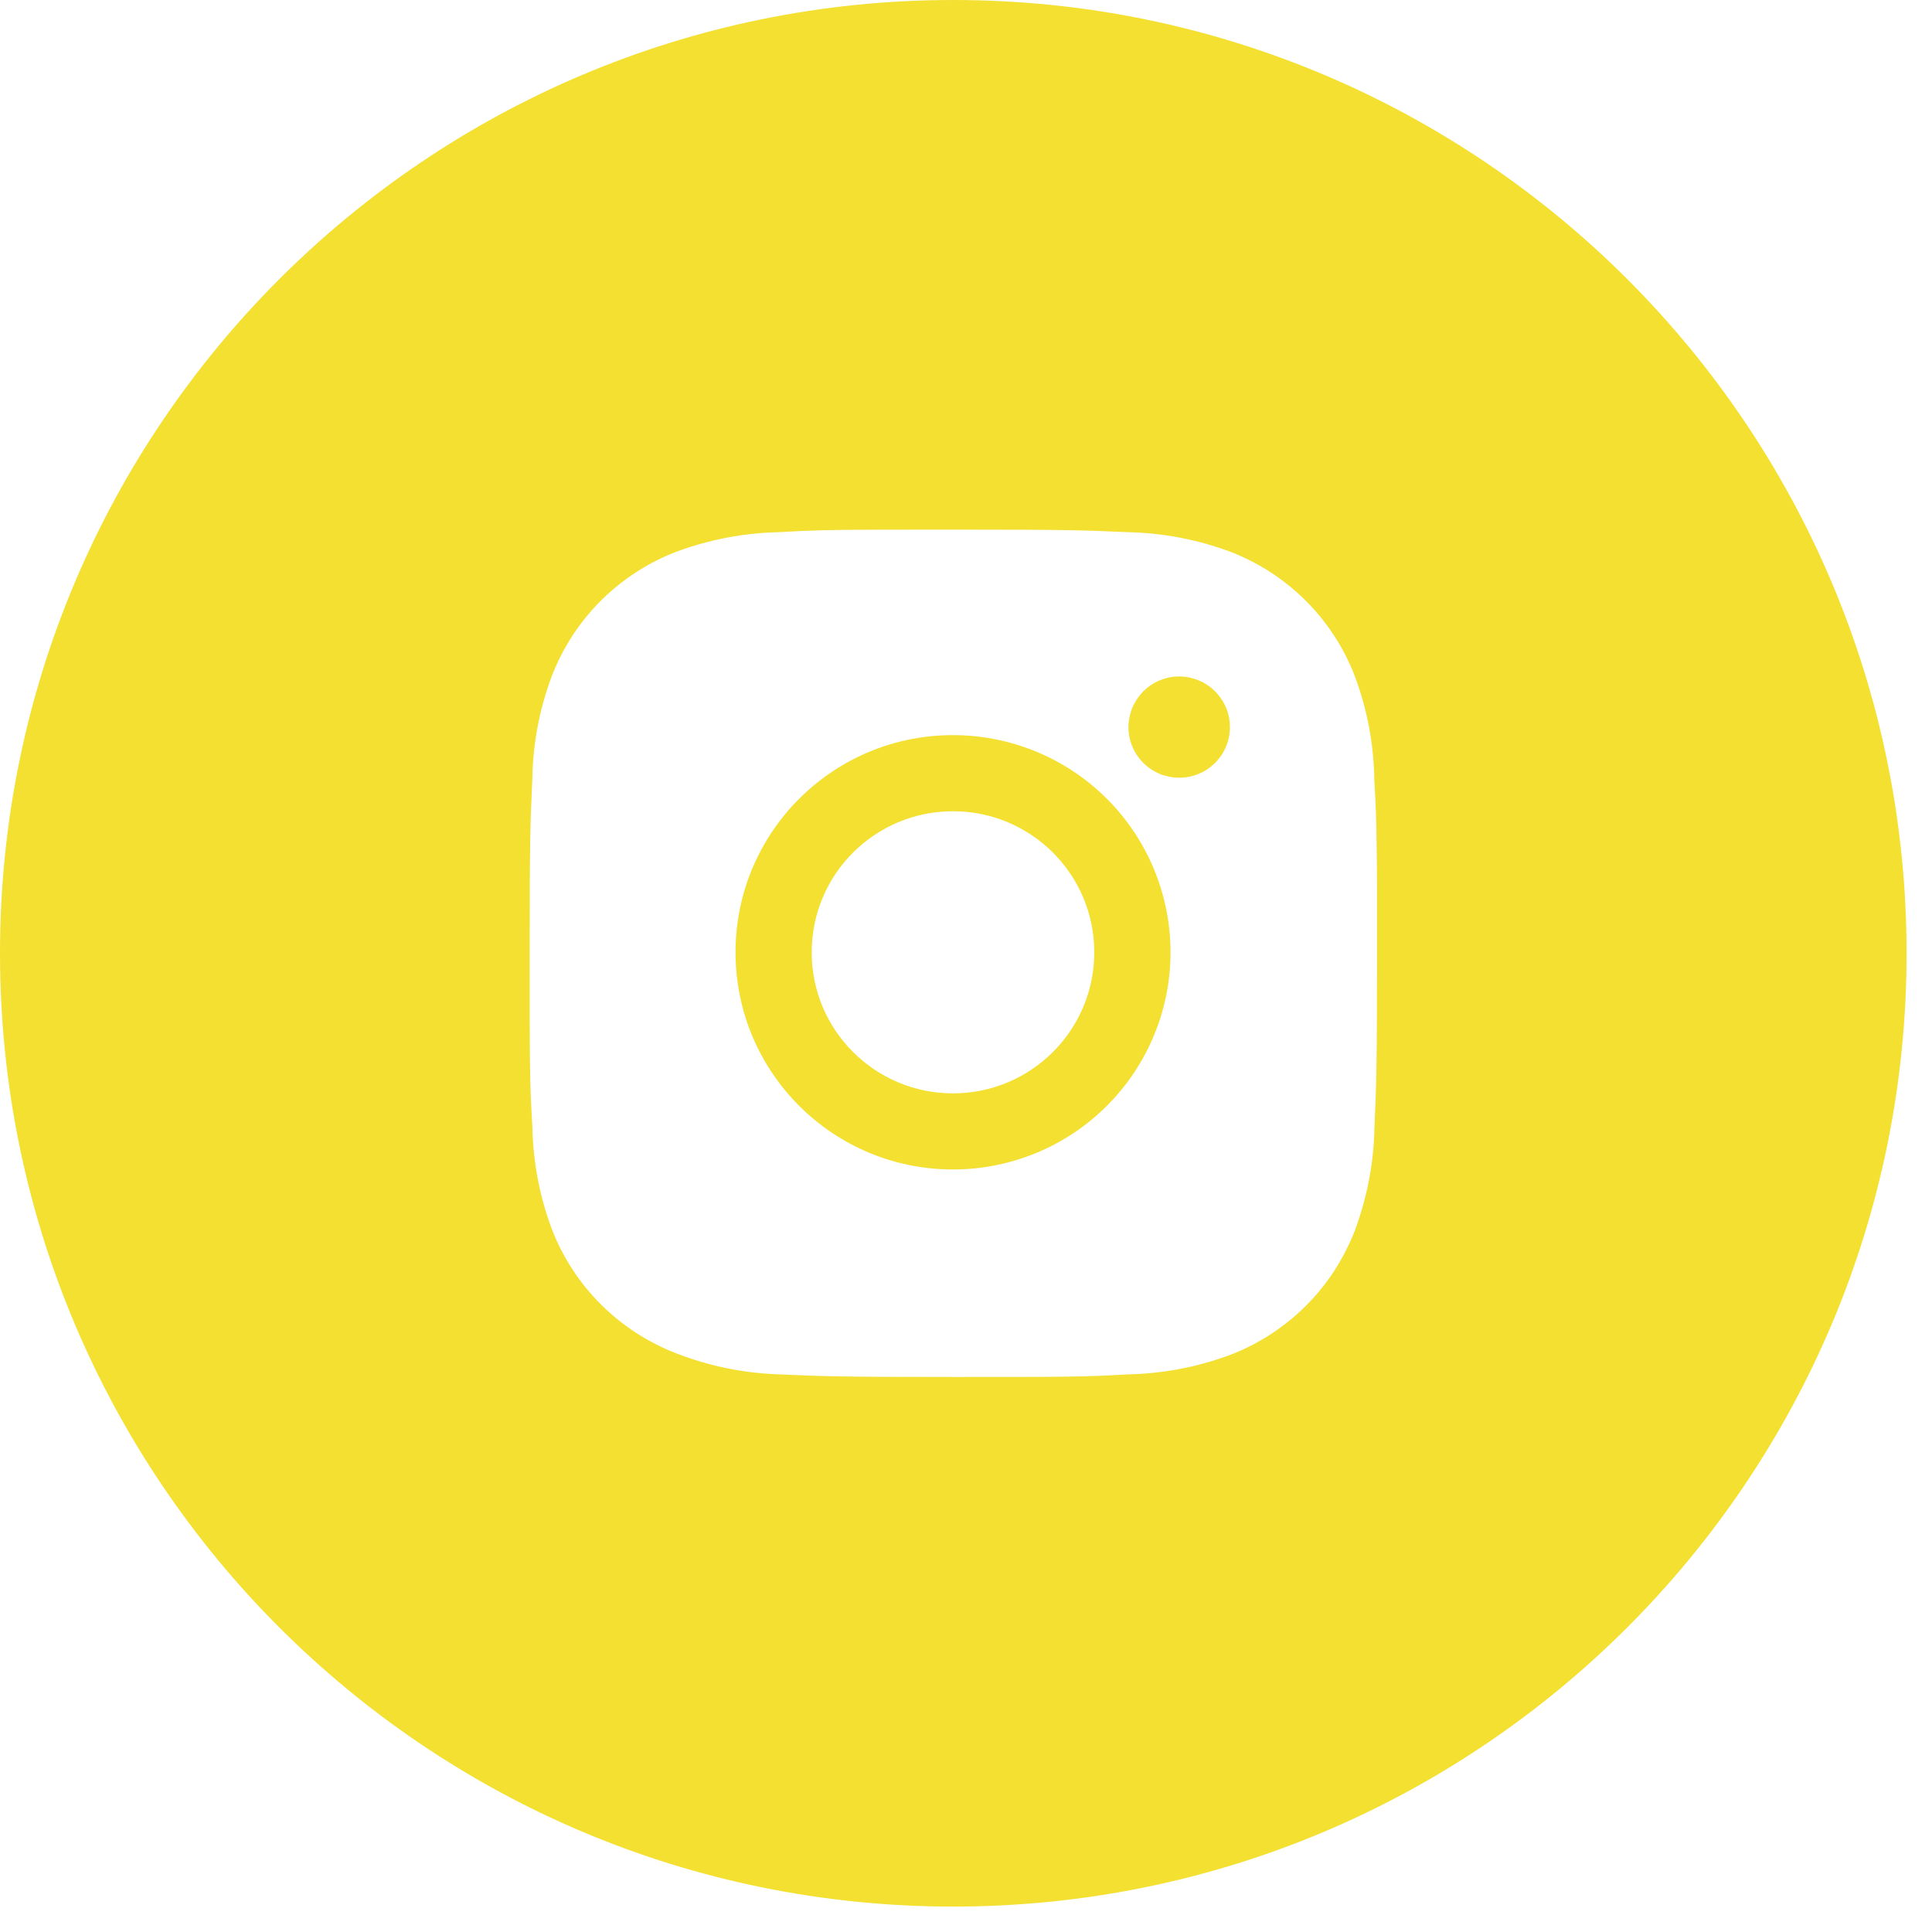 <?xml version="1.0" encoding="UTF-8"?> <svg xmlns="http://www.w3.org/2000/svg" width="38" height="38" viewBox="0 0 38 38" fill="none"> <path fill-rule="evenodd" clip-rule="evenodd" d="M18.75 37.5C29.105 37.5 37.5 29.105 37.5 18.75C37.5 8.395 29.105 0 18.75 0C8.395 0 0 8.395 0 18.75C0 29.105 8.395 37.5 18.75 37.5ZM26.643 13.288C26.891 13.943 27.021 14.636 27.031 15.336C27.061 15.835 27.072 16.144 27.078 16.723C27.082 16.956 27.084 17.232 27.084 17.582V18.763C27.084 21.02 27.072 21.302 27.033 22.191C27.027 22.509 26.996 22.826 26.939 23.137C26.875 23.503 26.775 23.862 26.645 24.212C26.521 24.526 26.363 24.824 26.174 25.1C26.029 25.308 25.865 25.504 25.684 25.684C25.264 26.103 24.762 26.43 24.209 26.644C23.561 26.887 22.877 27.018 22.186 27.032C21.301 27.083 21.012 27.083 18.752 27.083C16.49 27.083 16.209 27.071 15.318 27.032C14.625 27.009 13.941 26.868 13.295 26.616C12.742 26.402 12.24 26.075 11.82 25.657C11.4 25.238 11.072 24.736 10.857 24.184C10.613 23.536 10.484 22.854 10.471 22.163C10.418 21.28 10.418 20.991 10.418 18.735C10.418 16.479 10.43 16.197 10.471 15.307C10.482 14.617 10.613 13.934 10.857 13.288C11.072 12.736 11.398 12.234 11.818 11.815C12.238 11.396 12.74 11.069 13.295 10.855C13.496 10.78 13.701 10.716 13.908 10.662C14.367 10.543 14.84 10.477 15.316 10.467C15.963 10.43 16.291 10.42 17.307 10.418L18.75 10.417C21.01 10.417 21.293 10.428 22.184 10.467C22.875 10.482 23.559 10.613 24.207 10.855C24.76 11.07 25.262 11.396 25.682 11.815C26.102 12.234 26.43 12.736 26.643 13.288ZM14.467 18.731C14.467 21.09 16.381 23.002 18.744 23.002C19.879 23.002 20.969 22.552 21.77 21.751C22.572 20.95 23.023 19.863 23.023 18.731C23.023 17.598 22.572 16.511 21.77 15.71C20.969 14.909 19.879 14.459 18.744 14.459C16.381 14.459 14.467 16.371 14.467 18.731ZM22.812 15.222C22.867 15.244 22.924 15.262 22.982 15.274C23.053 15.29 23.123 15.297 23.193 15.297C23.744 15.297 24.191 14.852 24.191 14.301L24.186 14.195L24.176 14.129C24.164 14.057 24.143 13.987 24.115 13.92C24.064 13.799 23.99 13.69 23.898 13.597C23.807 13.505 23.695 13.431 23.574 13.381L23.498 13.353L23.389 13.325C23.324 13.312 23.26 13.305 23.193 13.305C23.062 13.305 22.934 13.331 22.812 13.381C22.691 13.431 22.58 13.505 22.488 13.597C22.449 13.636 22.414 13.679 22.381 13.724C22.338 13.785 22.301 13.851 22.271 13.92C22.25 13.971 22.234 14.024 22.223 14.077C22.205 14.15 22.195 14.226 22.195 14.301C22.195 14.432 22.221 14.562 22.271 14.682C22.322 14.803 22.395 14.913 22.488 15.006C22.58 15.098 22.691 15.171 22.812 15.222ZM21.523 18.731C21.523 20.263 20.279 21.505 18.744 21.505C17.209 21.505 15.965 20.263 15.965 18.731C15.965 17.198 17.209 15.956 18.744 15.956C20.279 15.956 21.523 17.198 21.523 18.731Z" fill="#F3E031"></path> </svg> 